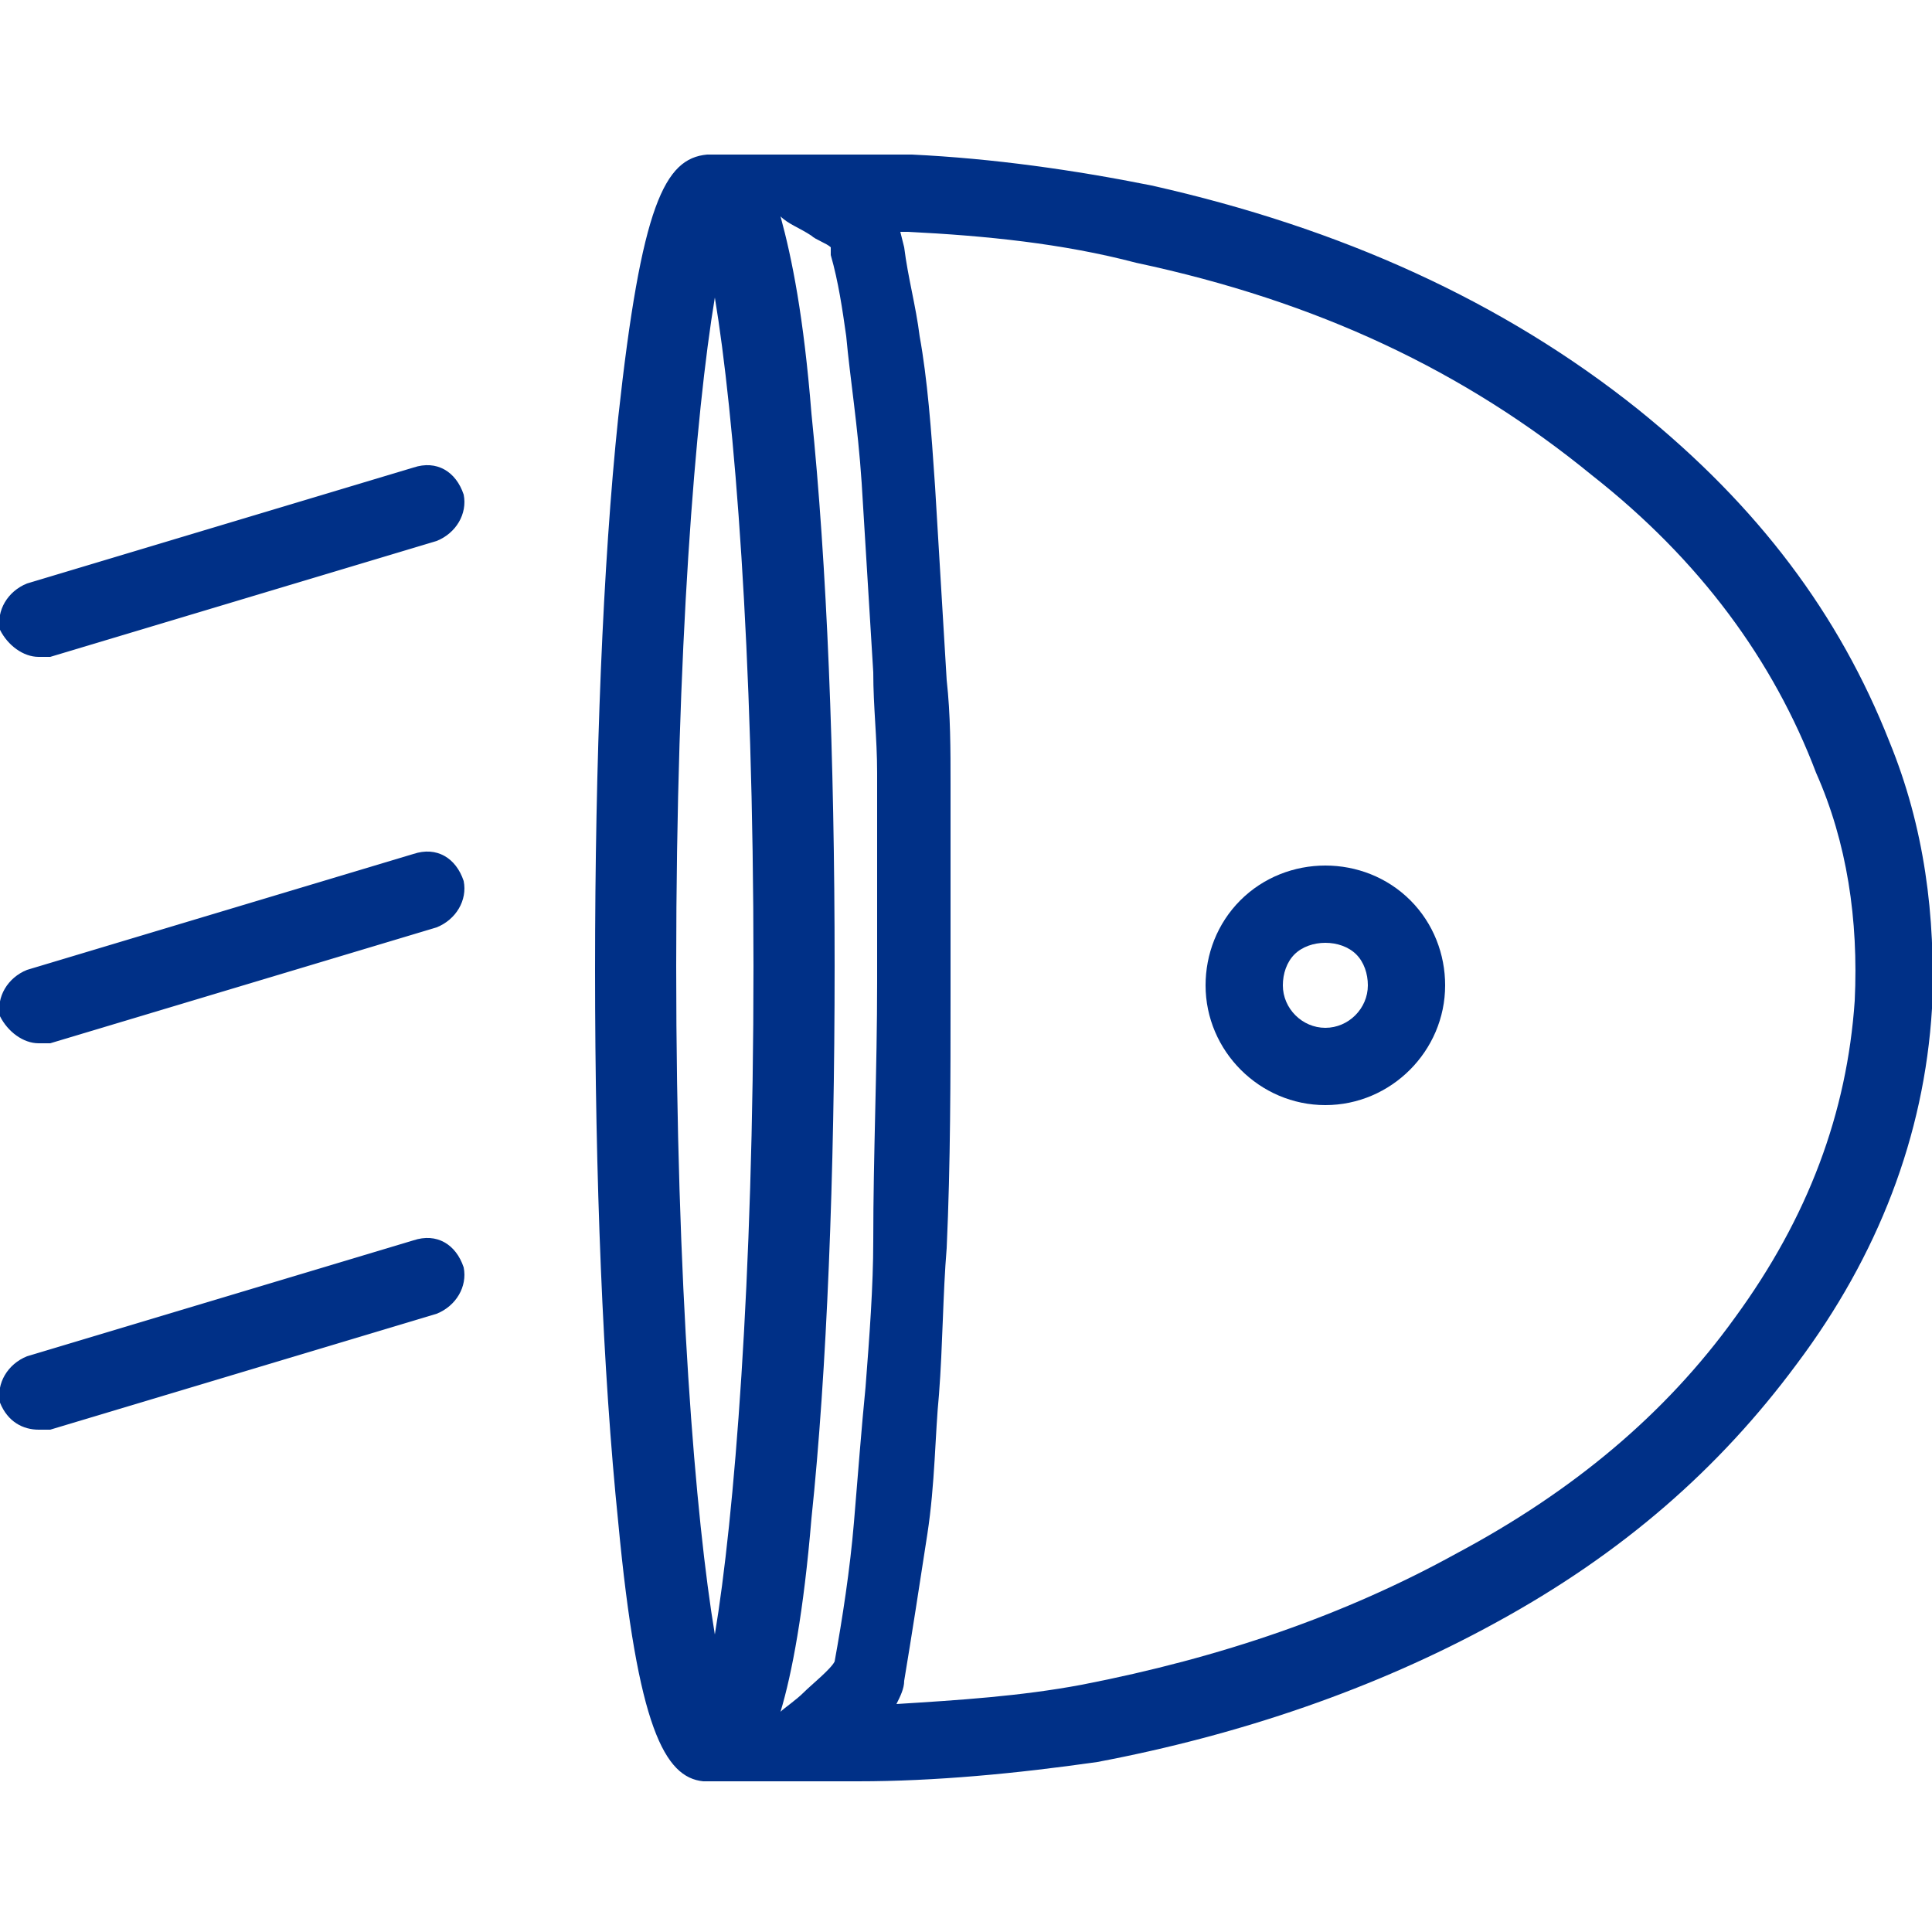 <?xml version="1.0" encoding="utf-8"?>
<!-- Generator: Adobe Illustrator 25.0.1, SVG Export Plug-In . SVG Version: 6.00 Build 0)  -->
<svg version="1.1" id="Ebene_1" xmlns="http://www.w3.org/2000/svg" xmlns:xlink="http://www.w3.org/1999/xlink" x="0px" y="0px"
	 viewBox="0 0 50 50" style="enable-background:new 0 0 50 50;" xml:space="preserve">
<style type="text/css">
	.st0{fill:none;}
	.st1{fill:#003087;}
</style>
<g>
	<path class="st0" d="M22.6,20.1c0-0.9,0-1.7-0.1-2.6c-0.1-1.6-0.2-3.3-0.3-4.9c-0.1-1.5-0.2-2.7-0.4-3.8c-0.1-0.7-0.2-1.4-0.4-2.1
		l0-0.2c-0.1-0.1-0.4-0.2-0.5-0.3c-0.3-0.2-0.6-0.3-0.8-0.5l0,0c0.3,1,0.6,2.6,0.8,5.1c0.4,3.8,0.6,8.9,0.6,14.3s-0.2,10.4-0.6,14.3
		c-0.2,2.4-0.5,4-0.8,5c0.2-0.2,0.4-0.3,0.6-0.5c0.3-0.2,0.8-0.6,0.8-0.8c0.2-1.1,0.4-2.4,0.5-3.6c0.1-1.3,0.2-2.5,0.3-3.5
		c0.1-1.3,0.1-2.6,0.2-3.8c0.1-2.2,0.1-4.4,0.1-6.6c0-1.4,0-2.7,0-4.1L22.6,20.1z"/>
	<path class="st0" d="M19.5,25c0-8.2-0.5-14.3-1-17.3c-0.5,3-1,9.1-1,17.3c0,8.2,0.5,14.3,1,17.3C19,39.3,19.5,33.3,19.5,25z"/>
	<path class="st0" d="M41.2,12.2c-3.3-2.6-7.1-4.4-11.8-5.5c-1.8-0.4-3.8-0.7-5.9-0.8c-0.1,0-0.1,0-0.2,0l0.1,0.3
		c0.2,0.7,0.3,1.5,0.4,2.3c0.2,1.2,0.3,2.4,0.4,3.9c0.1,1.7,0.2,3.3,0.3,5c0,0.9,0.1,1.8,0.1,2.7l0,1.3c0,1.4,0,2.8,0,4.1
		c0,2.2-0.1,4.4-0.1,6.6c0,1.2-0.1,2.5-0.2,3.8c-0.1,1-0.2,2.3-0.3,3.6c-0.1,1.3-0.3,2.6-0.6,3.8c0,0.2-0.1,0.4-0.2,0.6
		c1.6-0.1,3.2-0.2,4.8-0.5c3.5-0.6,6.8-1.7,9.7-3.4c3-1.7,5.4-3.7,7.2-6.1c1.9-2.5,2.9-5.3,3.1-8.2c0.1-2-0.2-4-0.9-6
		C45.9,17,44,14.4,41.2,12.2z M34.3,28.6C34.3,28.6,34.3,28.6,34.3,28.6c-1.7,0-3.1-1.4-3.1-3.1c0-0.8,0.3-1.6,0.9-2.2
		c0.6-0.6,1.4-0.9,2.2-0.9c0,0,0,0,0,0c0.8,0,1.6,0.3,2.2,0.9c0.6,0.6,0.9,1.4,0.9,2.2C37.4,27.2,36,28.6,34.3,28.6z"/>
	<path class="st0" d="M34.3,24.4C34.3,24.4,34.3,24.4,34.3,24.4c-0.3,0-0.6,0.1-0.8,0.3c-0.2,0.2-0.3,0.5-0.3,0.8
		c0,0.6,0.5,1.1,1.1,1.1c0,0,0,0,0,0c0.6,0,1.1-0.5,1.1-1.1c0-0.3-0.1-0.6-0.3-0.8C34.9,24.5,34.6,24.4,34.3,24.4z"/>
	<path class="st1" d="M48.9,19.2c-1.3-3.3-3.4-6.1-6.5-8.6c-3.5-2.8-7.7-4.7-12.6-5.8c-2-0.4-4.1-0.7-6.2-0.8c-0.5,0-1.4,0-2.2,0
		l-3.1,0l0,0c-1.1,0.1-1.7,1.3-2.3,6.8c-0.4,3.8-0.6,8.9-0.6,14.3c0,5.4,0.2,10.4,0.6,14.3c0.5,5.3,1.2,6.6,2.2,6.7l0,0h0.2h3.7
		c0,0,0.1,0,0.1,0c2,0,4.1-0.2,6.2-0.5c3.7-0.7,7.2-1.9,10.3-3.6c3.3-1.8,5.8-4,7.8-6.7c2.1-2.8,3.3-5.9,3.5-9.2
		C50.1,23.7,49.8,21.4,48.9,19.2z M17.5,25c0-8.2,0.5-14.3,1-17.3c0.5,3,1,9.1,1,17.3s-0.5,14.3-1,17.3C18,39.3,17.5,33.3,17.5,25z
		 M22.6,32.1c0,1.2-0.1,2.5-0.2,3.8c-0.1,1-0.2,2.3-0.3,3.5c-0.1,1.2-0.3,2.5-0.5,3.6c-0.1,0.2-0.6,0.6-0.8,0.8
		c-0.2,0.2-0.5,0.4-0.6,0.5c0.3-1,0.6-2.6,0.8-5c0.4-3.8,0.6-8.9,0.6-14.3s-0.2-10.4-0.6-14.3c-0.2-2.5-0.5-4-0.8-5.1l0,0
		c0.2,0.2,0.5,0.3,0.8,0.5c0.1,0.1,0.4,0.2,0.5,0.3l0,0.2c0.2,0.7,0.3,1.4,0.4,2.1c0.1,1.1,0.3,2.3,0.4,3.8c0.1,1.6,0.2,3.3,0.3,4.9
		c0,0.9,0.1,1.7,0.1,2.6l0,1.3c0,1.4,0,2.7,0,4.1C22.7,27.7,22.6,29.9,22.6,32.1z M48,25.9c-0.2,2.9-1.2,5.6-3.1,8.2
		c-1.8,2.5-4.2,4.5-7.2,6.1c-2.9,1.6-6.1,2.7-9.7,3.4c-1.6,0.3-3.2,0.4-4.8,0.5c0.1-0.2,0.2-0.4,0.2-0.6c0.2-1.2,0.4-2.5,0.6-3.8
		c0.2-1.3,0.2-2.6,0.3-3.6c0.1-1.3,0.1-2.6,0.2-3.8c0.1-2.2,0.1-4.4,0.1-6.6c0-1.4,0-2.8,0-4.1l0-1.3c0-0.9,0-1.8-0.1-2.7
		c-0.1-1.7-0.2-3.3-0.3-5c-0.1-1.5-0.2-2.8-0.4-3.9c-0.1-0.8-0.3-1.5-0.4-2.3L23.3,6c0.1,0,0.1,0,0.2,0c2,0.1,4,0.3,5.9,0.8
		c4.7,1,8.5,2.8,11.8,5.5c2.8,2.2,4.7,4.8,5.8,7.7C47.8,21.8,48.1,23.8,48,25.9z"/>
	<path class="st1" d="M34.3,22.4C34.3,22.4,34.3,22.4,34.3,22.4c-0.8,0-1.6,0.3-2.2,0.9c-0.6,0.6-0.9,1.4-0.9,2.2
		c0,1.7,1.4,3.1,3.1,3.1c0,0,0,0,0,0c1.7,0,3.1-1.4,3.1-3.1c0-0.8-0.3-1.6-0.9-2.2C35.9,22.7,35.1,22.4,34.3,22.4z M34.3,26.6
		C34.3,26.6,34.3,26.6,34.3,26.6c-0.6,0-1.1-0.5-1.1-1.1c0-0.3,0.1-0.6,0.3-0.8c0.2-0.2,0.5-0.3,0.8-0.3c0,0,0,0,0,0
		c0.3,0,0.6,0.1,0.8,0.3c0.2,0.2,0.3,0.5,0.3,0.8C35.4,26.1,34.9,26.6,34.3,26.6z"/>
	<path class="st1" d="M10.7,12.1l-10,3c-0.5,0.2-0.8,0.7-0.7,1.2C0.2,16.7,0.6,17,1,17c0.1,0,0.2,0,0.3,0l10-3
		c0.5-0.2,0.8-0.7,0.7-1.2C11.8,12.2,11.3,11.9,10.7,12.1z"/>
	<path class="st1" d="M10.7,22.1l-10,3c-0.5,0.2-0.8,0.7-0.7,1.2C0.2,26.7,0.6,27,1,27c0.1,0,0.2,0,0.3,0l10-3
		c0.5-0.2,0.8-0.7,0.7-1.2C11.8,22.2,11.3,21.9,10.7,22.1z"/>
	<path class="st1" d="M10.7,32.1l-10,3c-0.5,0.2-0.8,0.7-0.7,1.2C0.2,36.8,0.6,37,1,37c0.1,0,0.2,0,0.3,0l10-3
		c0.5-0.2,0.8-0.7,0.7-1.2C11.8,32.2,11.3,31.9,10.7,32.1z"/>
</g>
</svg>
